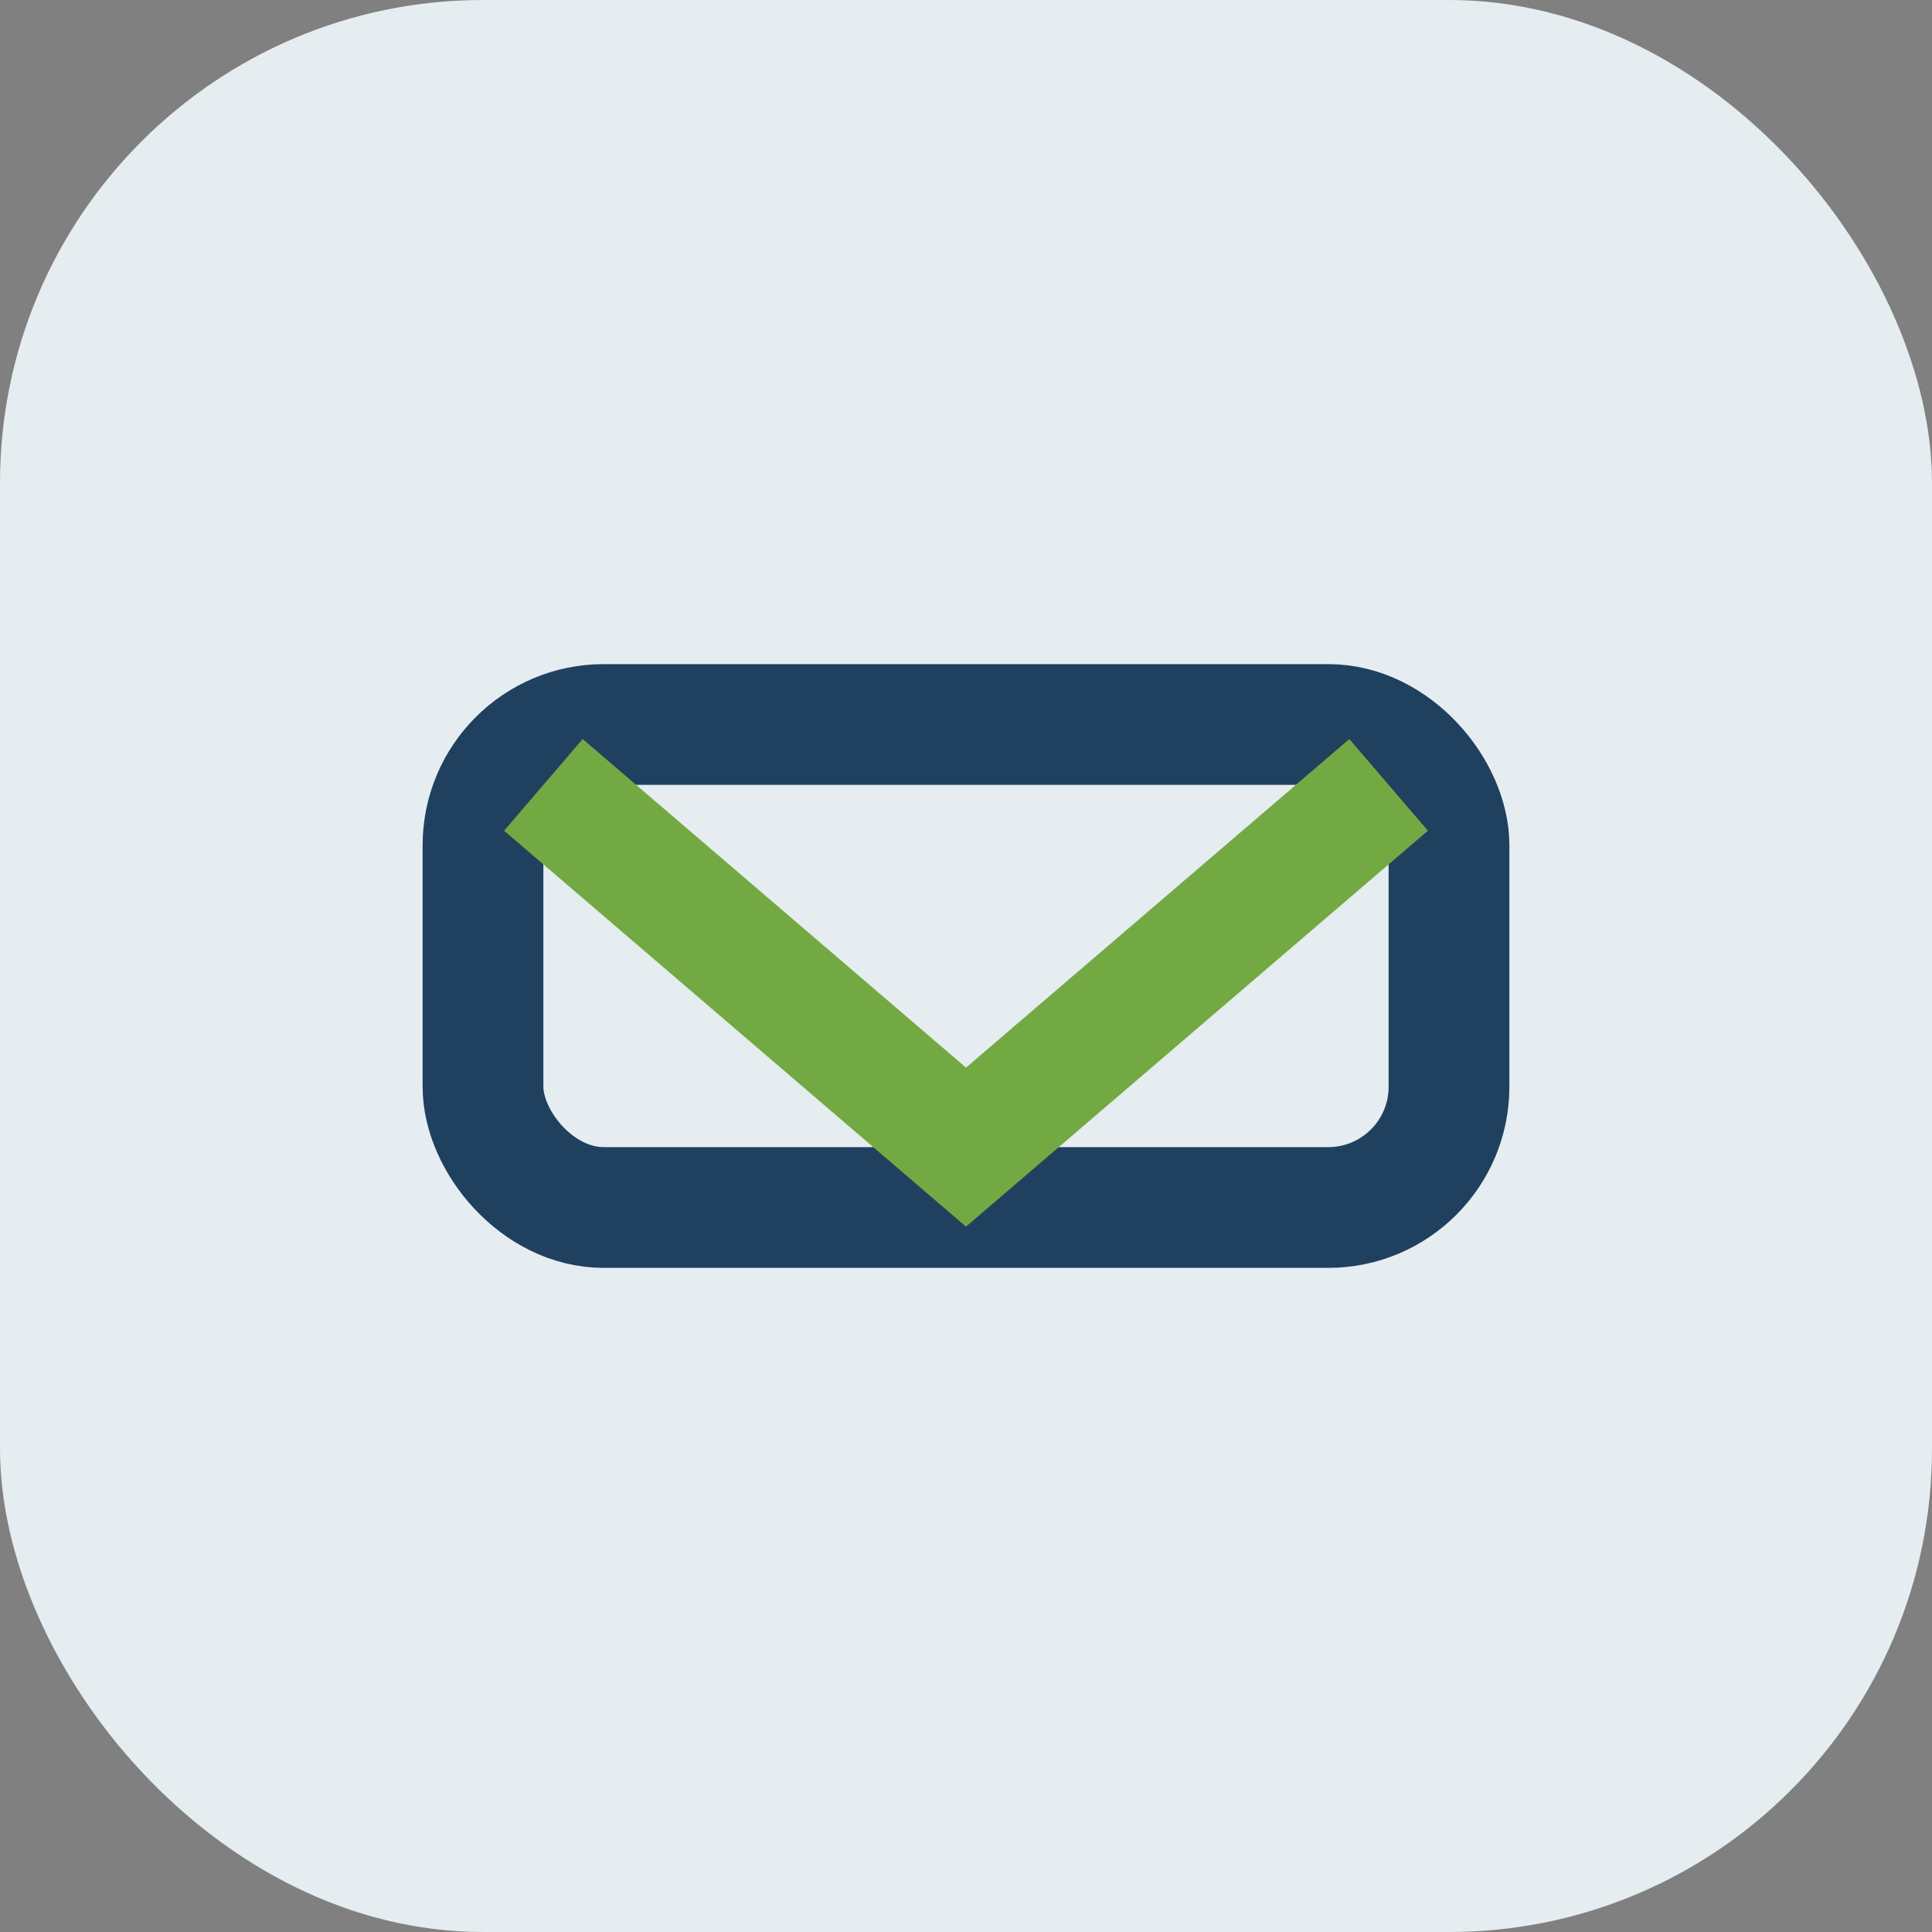 <?xml version="1.0" encoding="UTF-8"?>
<svg xmlns="http://www.w3.org/2000/svg" width="32" height="32" viewBox="0 0 32 32"><rect x="0" y="0" width="32" height="32" fill="#808080" stroke="none"/><rect width="32" height="32" rx="8" fill="#E5EDF1"/><rect x="8" y="12" width="16" height="8" rx="2" fill="none" stroke="#204060" stroke-width="2"/><path d="M9 13l7 6 7-6" stroke="#73A942" stroke-width="2" fill="none"/></svg>